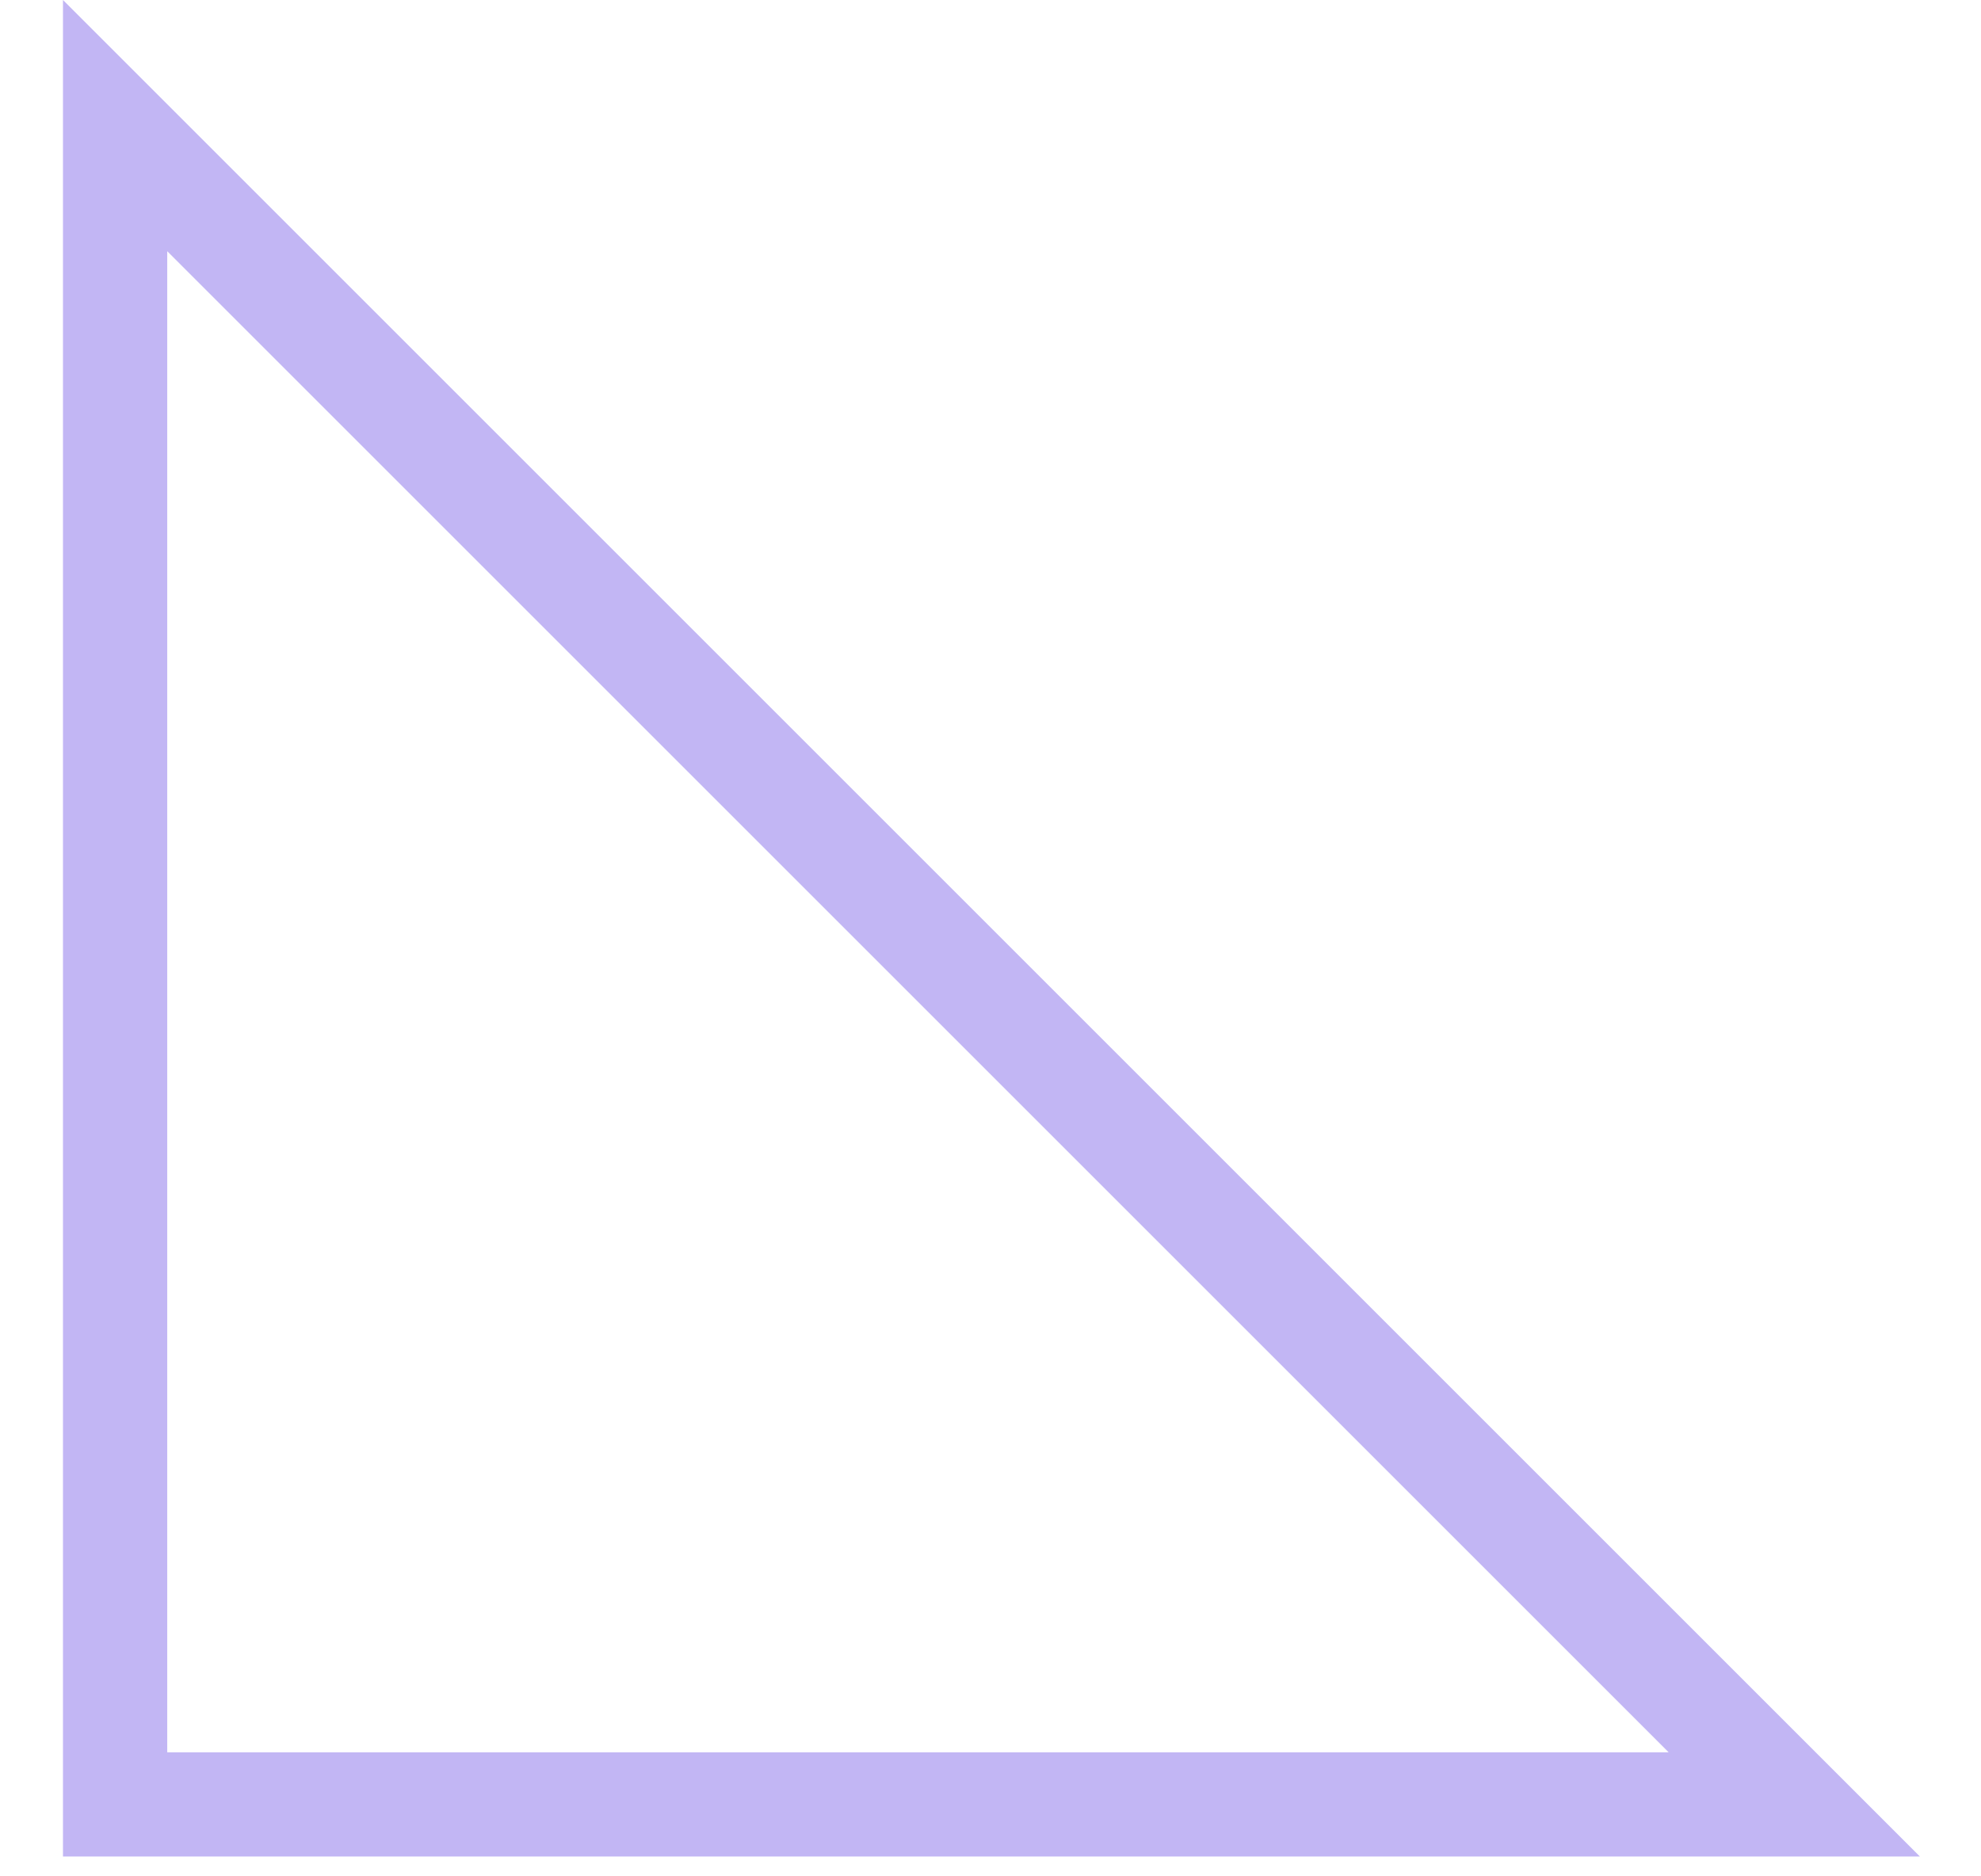 <svg width="19" height="18" viewBox="0 0 19 18" fill="none" xmlns="http://www.w3.org/2000/svg">
<path d="M18.414 17.81H0.604V0L18.414 17.81ZM1.604 16.81H16.004L1.604 2.41V16.81Z" fill="#C2B6F4"/>
</svg>
